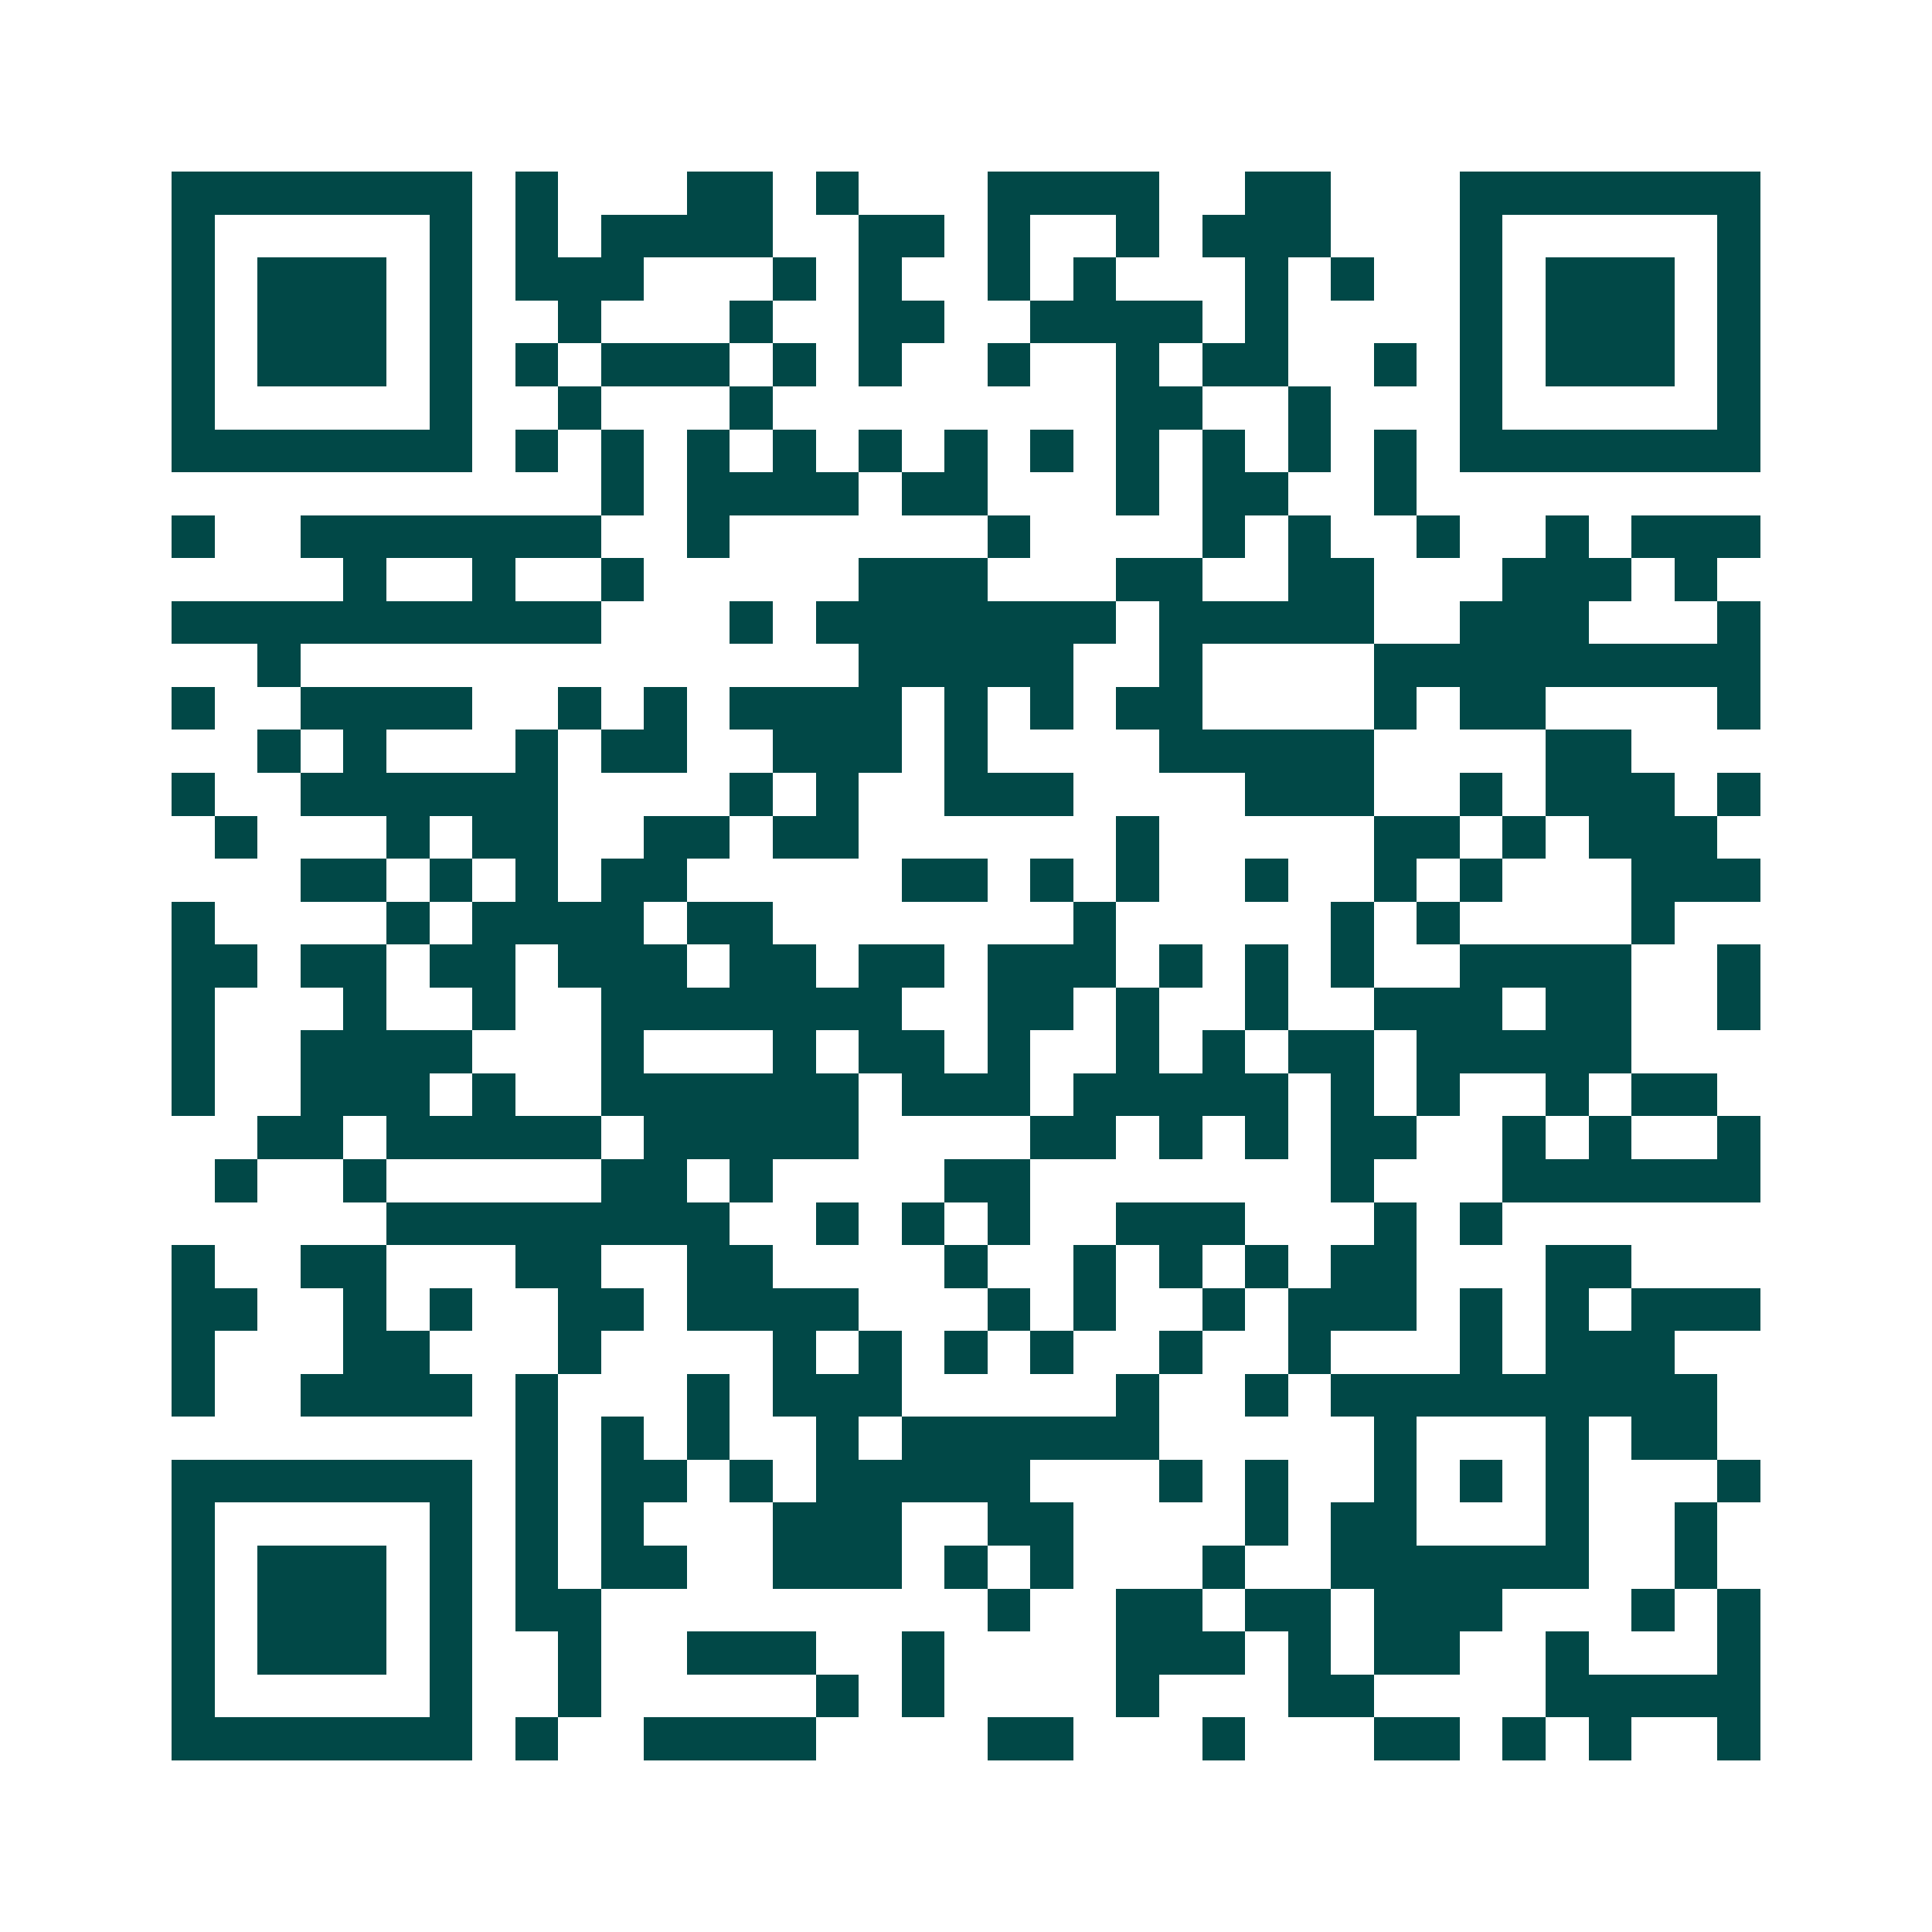 <svg xmlns="http://www.w3.org/2000/svg" width="200" height="200" viewBox="0 0 45 45" shape-rendering="crispEdges"><path fill="#ffffff" d="M0 0h45v45H0z"/><path stroke="#014847" d="M4 4.5h7m1 0h1m3 0h2m1 0h1m3 0h4m2 0h2m3 0h7M4 5.5h1m5 0h1m1 0h1m1 0h4m2 0h2m1 0h1m2 0h1m1 0h3m3 0h1m5 0h1M4 6.5h1m1 0h3m1 0h1m1 0h3m3 0h1m1 0h1m2 0h1m1 0h1m3 0h1m1 0h1m2 0h1m1 0h3m1 0h1M4 7.5h1m1 0h3m1 0h1m2 0h1m3 0h1m2 0h2m2 0h4m1 0h1m4 0h1m1 0h3m1 0h1M4 8.5h1m1 0h3m1 0h1m1 0h1m1 0h3m1 0h1m1 0h1m2 0h1m2 0h1m1 0h2m2 0h1m1 0h1m1 0h3m1 0h1M4 9.5h1m5 0h1m2 0h1m3 0h1m8 0h2m2 0h1m3 0h1m5 0h1M4 10.5h7m1 0h1m1 0h1m1 0h1m1 0h1m1 0h1m1 0h1m1 0h1m1 0h1m1 0h1m1 0h1m1 0h1m1 0h7M14 11.5h1m1 0h4m1 0h2m3 0h1m1 0h2m2 0h1M4 12.5h1m2 0h7m2 0h1m6 0h1m4 0h1m1 0h1m2 0h1m2 0h1m1 0h3M8 13.5h1m2 0h1m2 0h1m5 0h3m3 0h2m2 0h2m3 0h3m1 0h1M4 14.5h10m3 0h1m1 0h7m1 0h5m2 0h3m3 0h1M6 15.5h1m13 0h5m2 0h1m4 0h9M4 16.5h1m2 0h4m2 0h1m1 0h1m1 0h4m1 0h1m1 0h1m1 0h2m4 0h1m1 0h2m4 0h1M6 17.5h1m1 0h1m3 0h1m1 0h2m2 0h3m1 0h1m4 0h5m4 0h2M4 18.5h1m2 0h6m4 0h1m1 0h1m2 0h3m4 0h3m2 0h1m1 0h3m1 0h1M5 19.5h1m3 0h1m1 0h2m2 0h2m1 0h2m6 0h1m5 0h2m1 0h1m1 0h3M7 20.5h2m1 0h1m1 0h1m1 0h2m5 0h2m1 0h1m1 0h1m2 0h1m2 0h1m1 0h1m3 0h3M4 21.5h1m4 0h1m1 0h4m1 0h2m7 0h1m5 0h1m1 0h1m4 0h1M4 22.5h2m1 0h2m1 0h2m1 0h3m1 0h2m1 0h2m1 0h3m1 0h1m1 0h1m1 0h1m2 0h4m2 0h1M4 23.5h1m3 0h1m2 0h1m2 0h7m2 0h2m1 0h1m2 0h1m2 0h3m1 0h2m2 0h1M4 24.5h1m2 0h4m3 0h1m3 0h1m1 0h2m1 0h1m2 0h1m1 0h1m1 0h2m1 0h5M4 25.5h1m2 0h3m1 0h1m2 0h6m1 0h3m1 0h5m1 0h1m1 0h1m2 0h1m1 0h2M6 26.5h2m1 0h5m1 0h5m4 0h2m1 0h1m1 0h1m1 0h2m2 0h1m1 0h1m2 0h1M5 27.5h1m2 0h1m5 0h2m1 0h1m4 0h2m7 0h1m3 0h6M9 28.5h8m2 0h1m1 0h1m1 0h1m2 0h3m3 0h1m1 0h1M4 29.5h1m2 0h2m3 0h2m2 0h2m4 0h1m2 0h1m1 0h1m1 0h1m1 0h2m3 0h2M4 30.5h2m2 0h1m1 0h1m2 0h2m1 0h4m3 0h1m1 0h1m2 0h1m1 0h3m1 0h1m1 0h1m1 0h3M4 31.5h1m3 0h2m3 0h1m4 0h1m1 0h1m1 0h1m1 0h1m2 0h1m2 0h1m3 0h1m1 0h3M4 32.5h1m2 0h4m1 0h1m3 0h1m1 0h3m5 0h1m2 0h1m1 0h9M12 33.5h1m1 0h1m1 0h1m2 0h1m1 0h6m5 0h1m3 0h1m1 0h2M4 34.5h7m1 0h1m1 0h2m1 0h1m1 0h5m3 0h1m1 0h1m2 0h1m1 0h1m1 0h1m3 0h1M4 35.5h1m5 0h1m1 0h1m1 0h1m3 0h3m2 0h2m4 0h1m1 0h2m3 0h1m2 0h1M4 36.5h1m1 0h3m1 0h1m1 0h1m1 0h2m2 0h3m1 0h1m1 0h1m3 0h1m2 0h6m2 0h1M4 37.5h1m1 0h3m1 0h1m1 0h2m9 0h1m2 0h2m1 0h2m1 0h3m3 0h1m1 0h1M4 38.5h1m1 0h3m1 0h1m2 0h1m2 0h3m2 0h1m4 0h3m1 0h1m1 0h2m2 0h1m3 0h1M4 39.5h1m5 0h1m2 0h1m5 0h1m1 0h1m4 0h1m3 0h2m4 0h5M4 40.5h7m1 0h1m2 0h4m4 0h2m3 0h1m3 0h2m1 0h1m1 0h1m2 0h1"/></svg>
